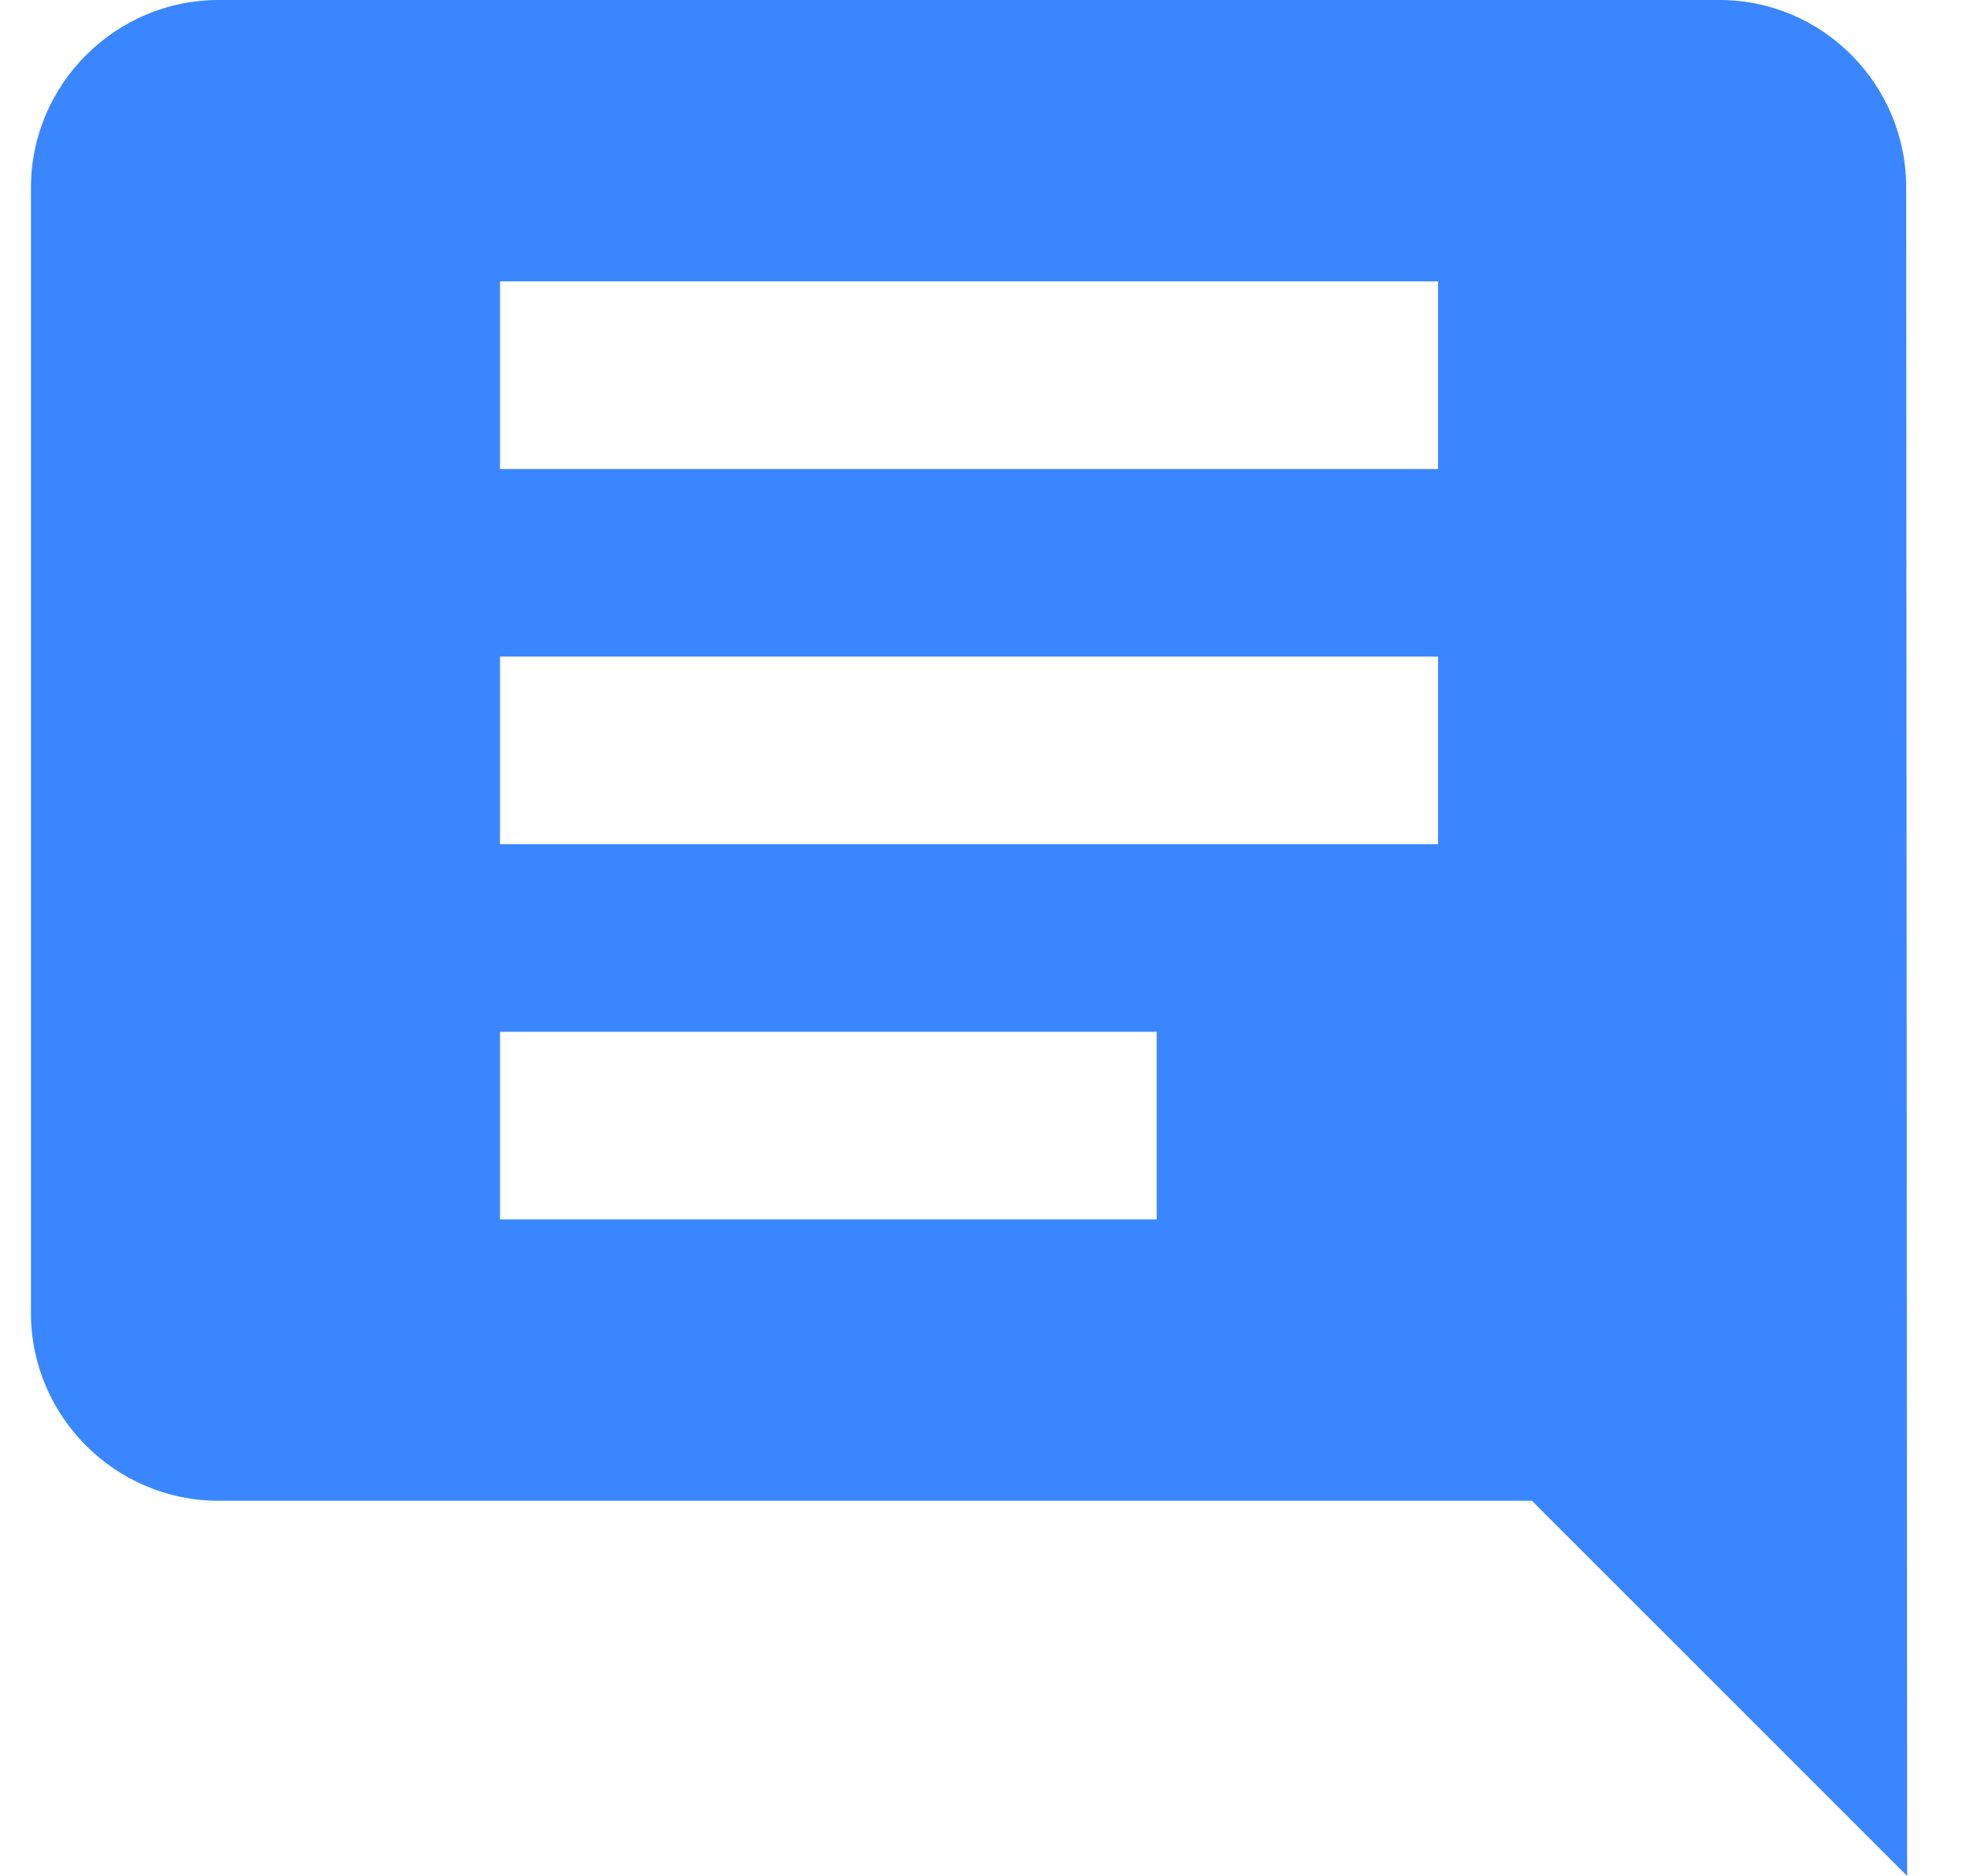 <svg width="21" height="20" viewBox="0 0 21 20" fill="none" xmlns="http://www.w3.org/2000/svg">
<path d="M0.33 2V14C0.33 15.1 1.23 16 2.33 16H16.33L20.33 20L20.32 2C20.32 0.9 19.43 0 18.33 0H2.33C1.23 0 0.33 0.9 0.33 2ZM5.33 3H15.33V5H5.33V3ZM5.33 7H15.33V9H5.33V7ZM5.33 11H12.33V13H5.33V11Z" fill="#3A86FF"/>
</svg>
